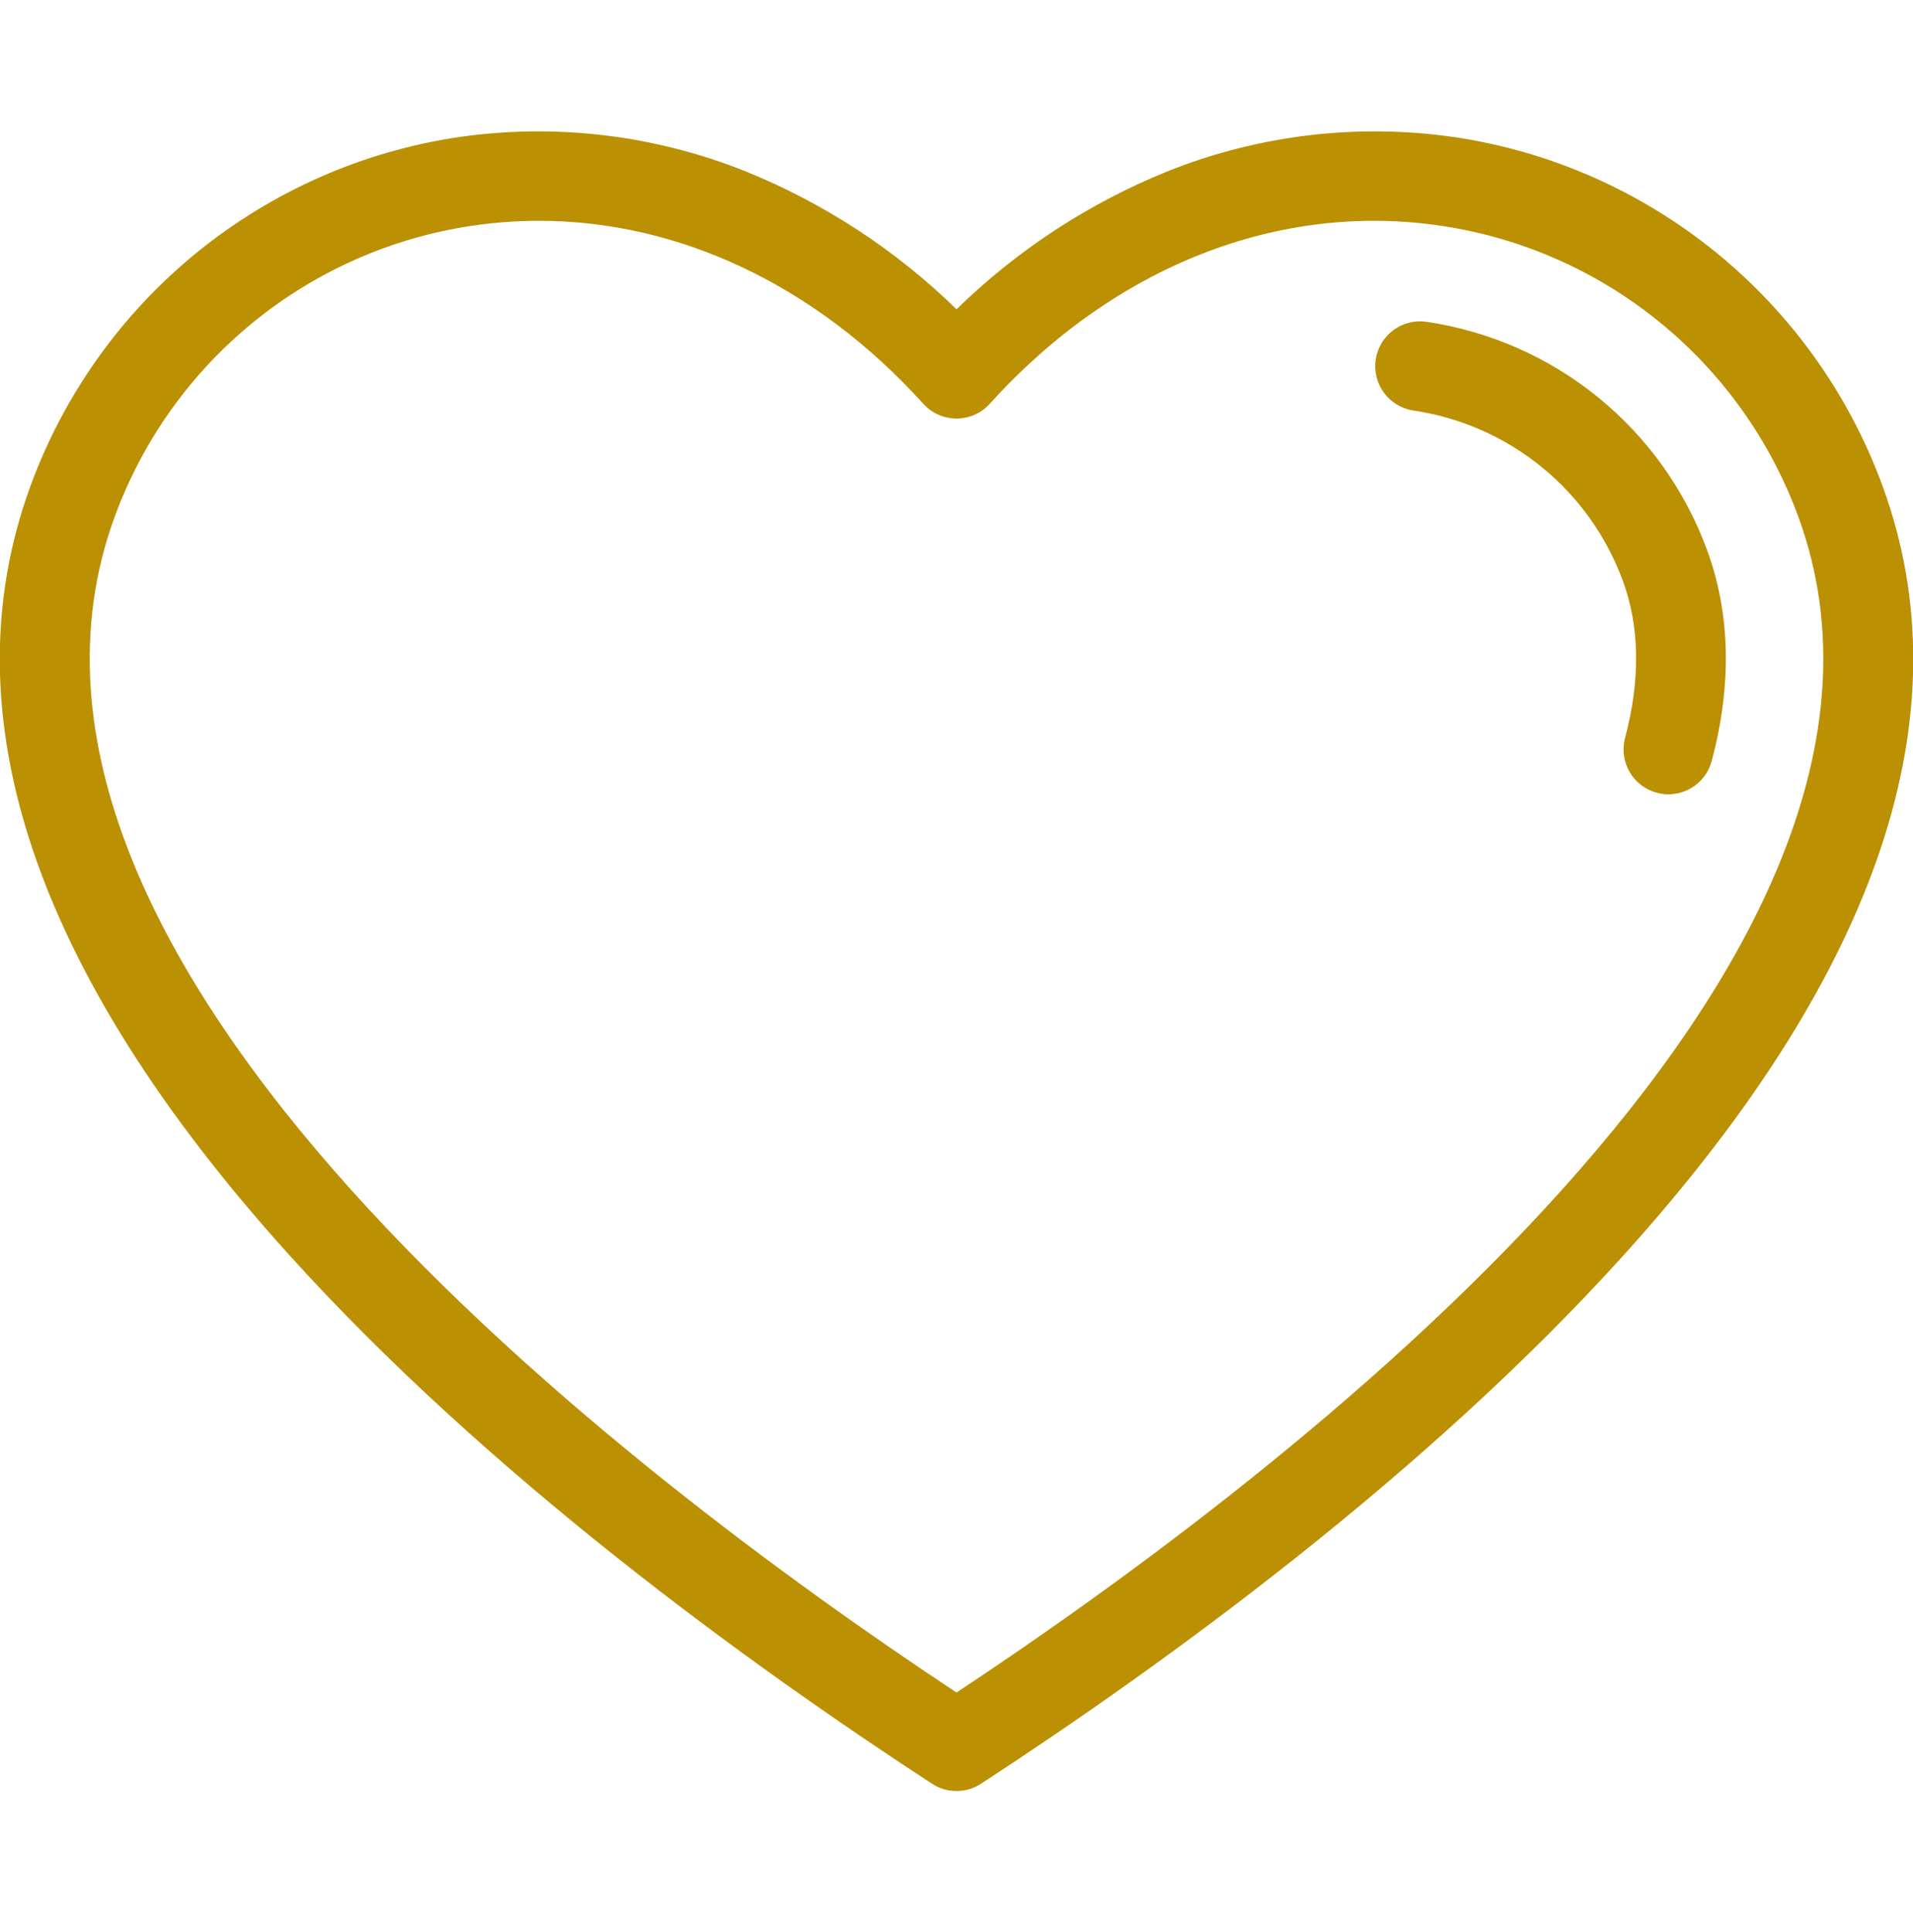 <svg width="100" height="101" viewBox="0 0 100 101" fill="none" xmlns="http://www.w3.org/2000/svg">
<g clip-path="url(#clip0_13173_70989)">
<path d="M76.005 7.164C70.938 6.437 65.768 7.058 61.016 8.963C56.911 10.626 53.169 13.073 50.001 16.168C46.832 13.073 43.09 10.626 38.985 8.963C34.233 7.057 29.063 6.437 23.995 7.164C18.965 7.907 14.229 9.994 10.286 13.205C6.343 16.416 3.34 20.631 1.593 25.406C-2.765 37.304 1.769 50.812 15.07 65.554C25.495 77.109 39.123 86.993 48.72 93.249C49.101 93.498 49.546 93.63 50.001 93.63C50.455 93.63 50.9 93.498 51.281 93.249C60.877 86.993 74.506 77.109 84.931 65.554C98.232 50.812 102.766 37.304 98.408 25.406C96.661 20.631 93.658 16.416 89.715 13.205C85.772 9.994 81.035 7.907 76.005 7.164ZM50.001 88.482C32.901 77.164 -2.534 50.305 5.994 27.018C7.452 23.035 9.957 19.518 13.246 16.84C16.535 14.162 20.486 12.421 24.683 11.801C25.84 11.629 27.009 11.543 28.179 11.543C35.499 11.543 42.666 14.918 48.263 21.108C48.482 21.352 48.751 21.546 49.05 21.679C49.349 21.811 49.673 21.88 50.001 21.88C50.328 21.88 50.652 21.811 50.952 21.679C51.251 21.546 51.519 21.352 51.739 21.108C58.225 13.934 66.819 10.542 75.318 11.801C79.515 12.421 83.466 14.162 86.755 16.84C90.044 19.518 92.549 23.035 94.007 27.018C102.535 50.305 67.1 77.164 50.001 88.482ZM89.239 28.765C90.456 32.088 90.537 35.794 89.479 39.78C89.32 40.381 88.928 40.894 88.39 41.206C87.853 41.519 87.213 41.604 86.612 41.445C86.011 41.285 85.498 40.894 85.186 40.356C84.874 39.819 84.788 39.179 84.948 38.578C85.754 35.539 85.717 32.78 84.837 30.378C83.983 28.043 82.515 25.983 80.588 24.414C78.661 22.845 76.346 21.824 73.887 21.461C73.272 21.37 72.719 21.038 72.348 20.539C71.978 20.04 71.821 19.414 71.912 18.799C72.003 18.184 72.335 17.631 72.834 17.26C73.334 16.89 73.959 16.733 74.574 16.824C77.867 17.311 80.967 18.677 83.548 20.778C86.129 22.88 88.095 25.639 89.239 28.765Z" fill="#BB9003"/>
</g>
<defs>
<clipPath id="clip0_13173_70989">
<rect width="100" height="100" fill="white" transform="translate(0 0.246)"/>
</clipPath>
</defs>
</svg>
